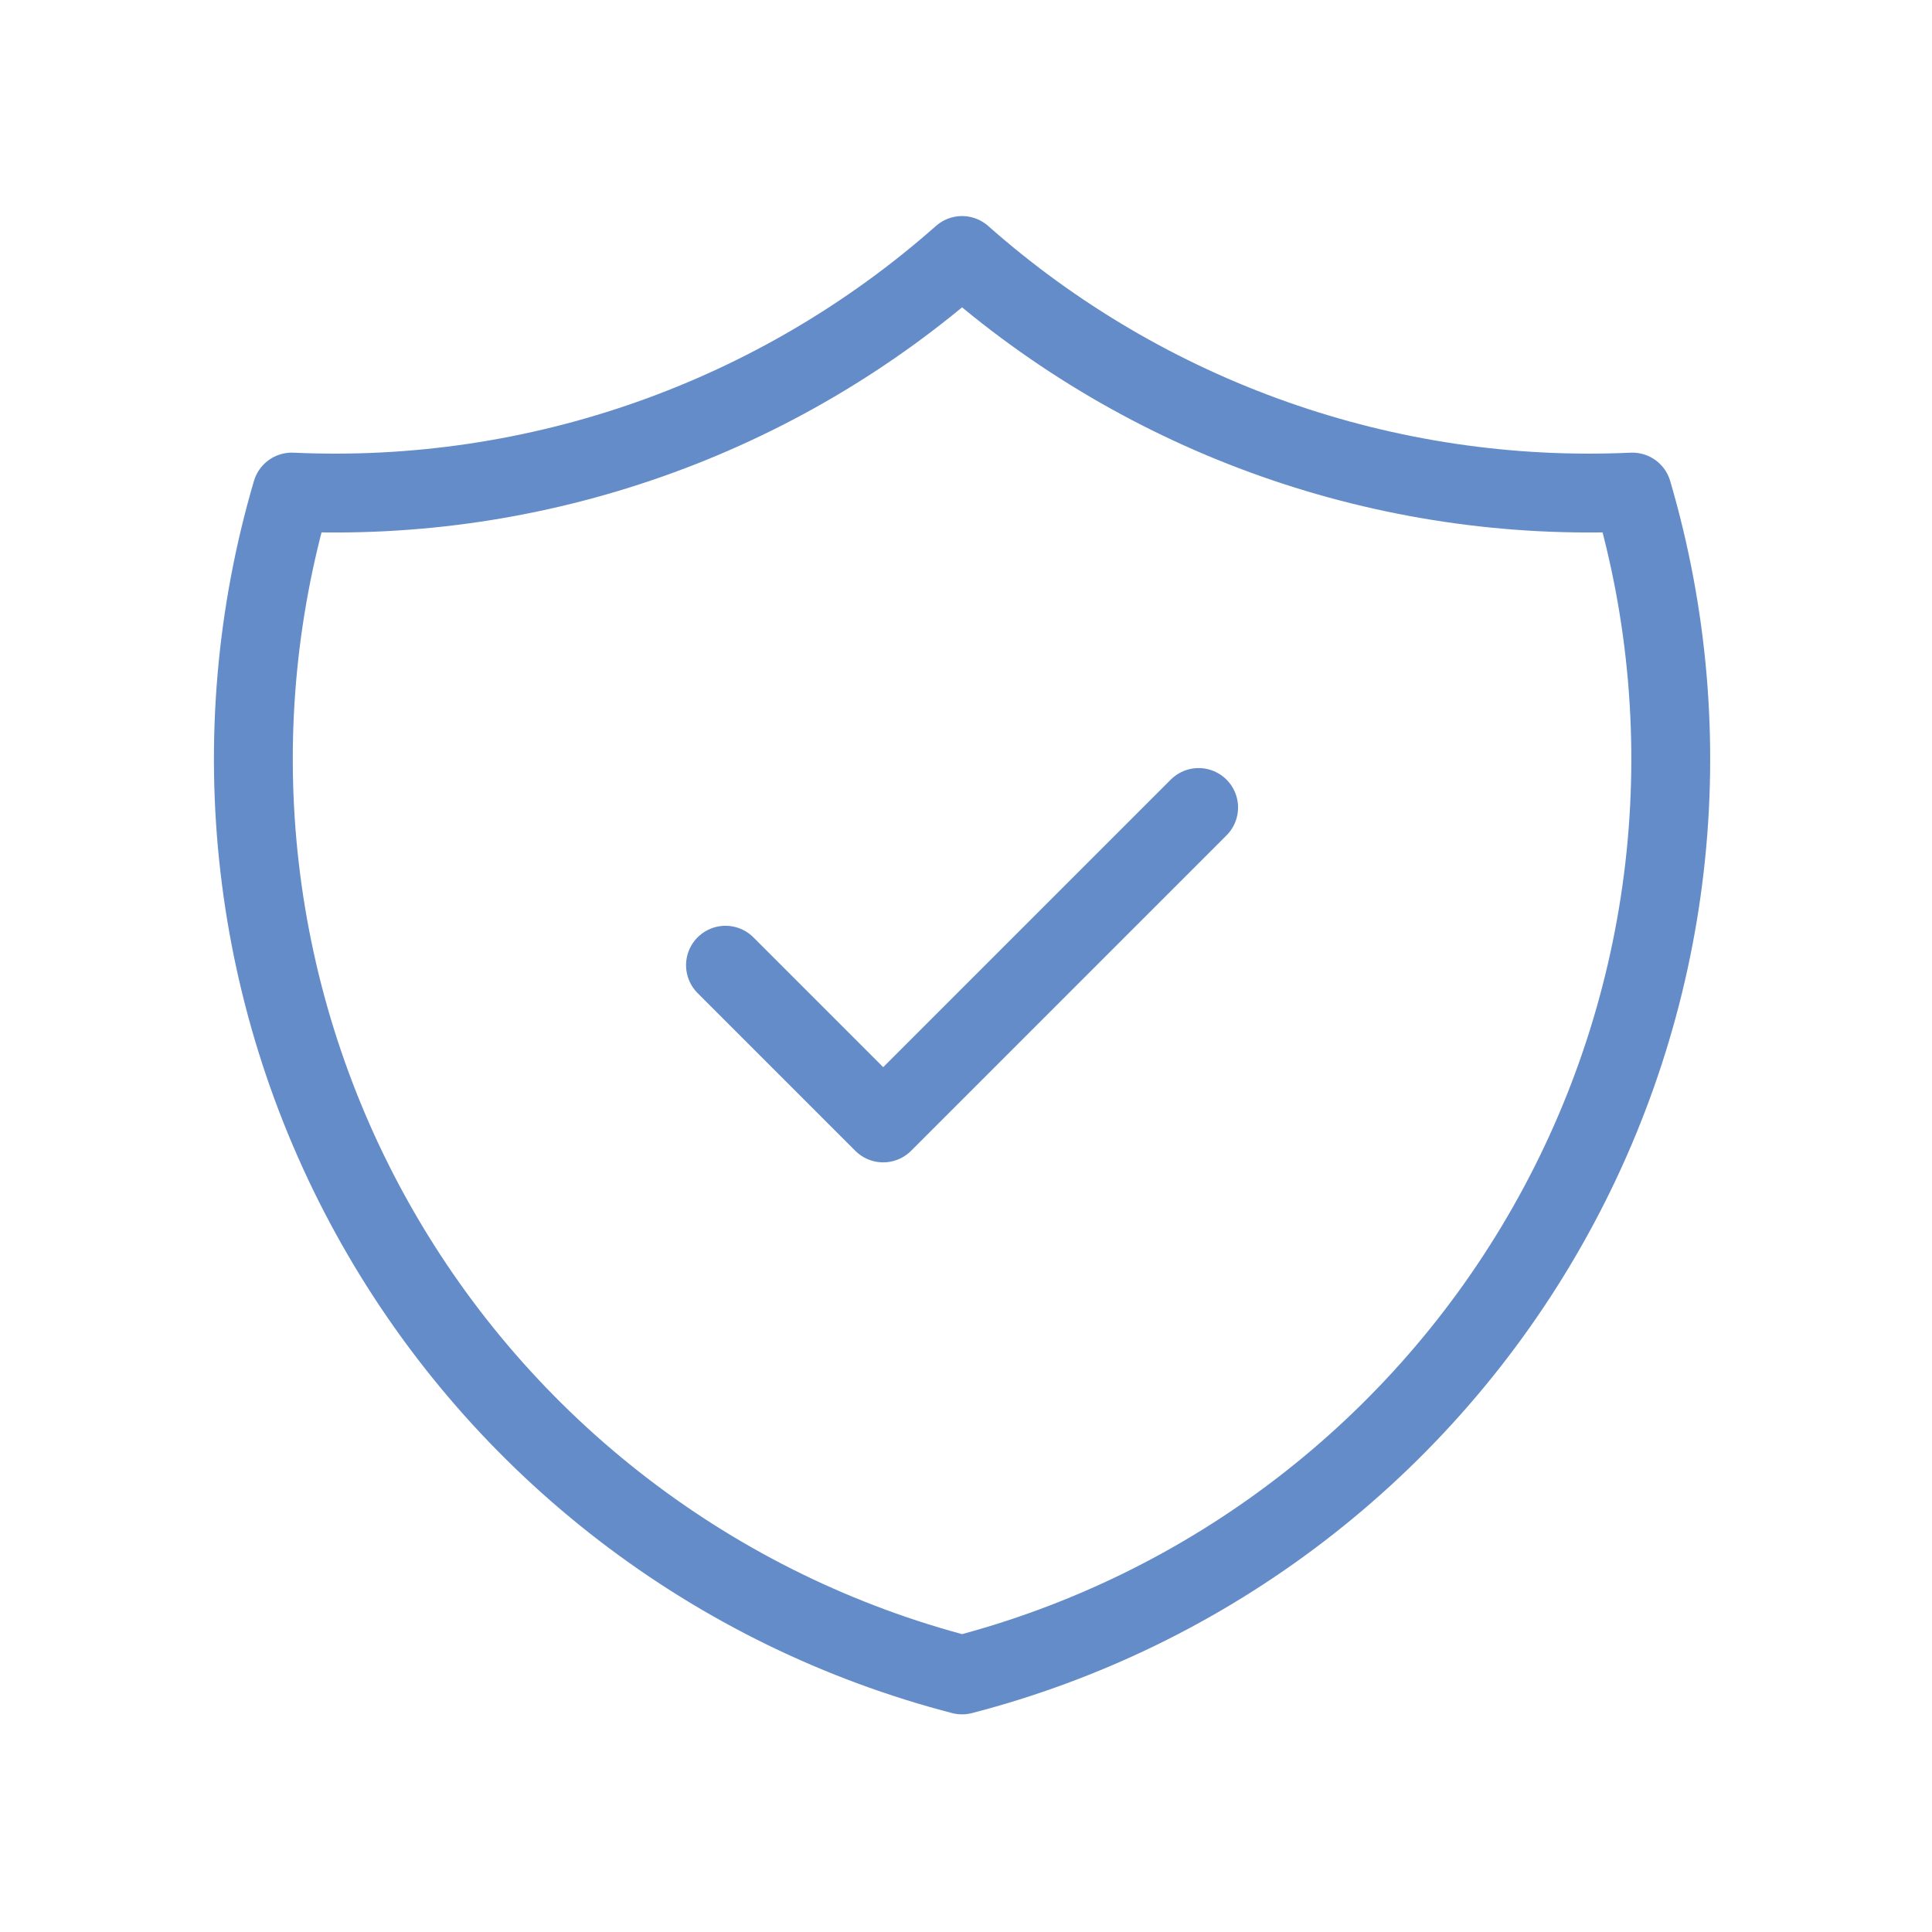 <svg width="49" height="49" viewBox="0 0 49 49" fill="none" xmlns="http://www.w3.org/2000/svg">
<g clip-path="url(#clip0_6071_6216)">
<path d="M18.4 24.48L22.4 28.48L30.4 20.48" stroke="#648CC9" stroke-width="2" stroke-linecap="round" stroke-linejoin="round"/>
<path d="M24.4 6.48C29.072 10.614 35.169 12.766 41.4 12.48C42.307 15.566 42.585 18.803 42.216 21.999C41.848 25.194 40.841 28.283 39.255 31.081C37.669 33.88 35.537 36.331 32.985 38.289C30.433 40.248 27.514 41.673 24.4 42.48C21.287 41.673 18.367 40.248 15.815 38.289C13.263 36.331 11.131 33.88 9.545 31.081C7.959 28.283 6.952 25.194 6.584 21.999C6.215 18.803 6.493 15.566 7.4 12.48C13.631 12.766 19.728 10.614 24.4 6.48" stroke="#648CC9" stroke-width="2" stroke-linecap="round" stroke-linejoin="round"/>
</g>
<defs>
<clipPath id="clip0_6071_6216">
<rect width="48" height="48" fill="white" transform="translate(0.4 0.48)"/>
</clipPath>
</defs>
</svg>
